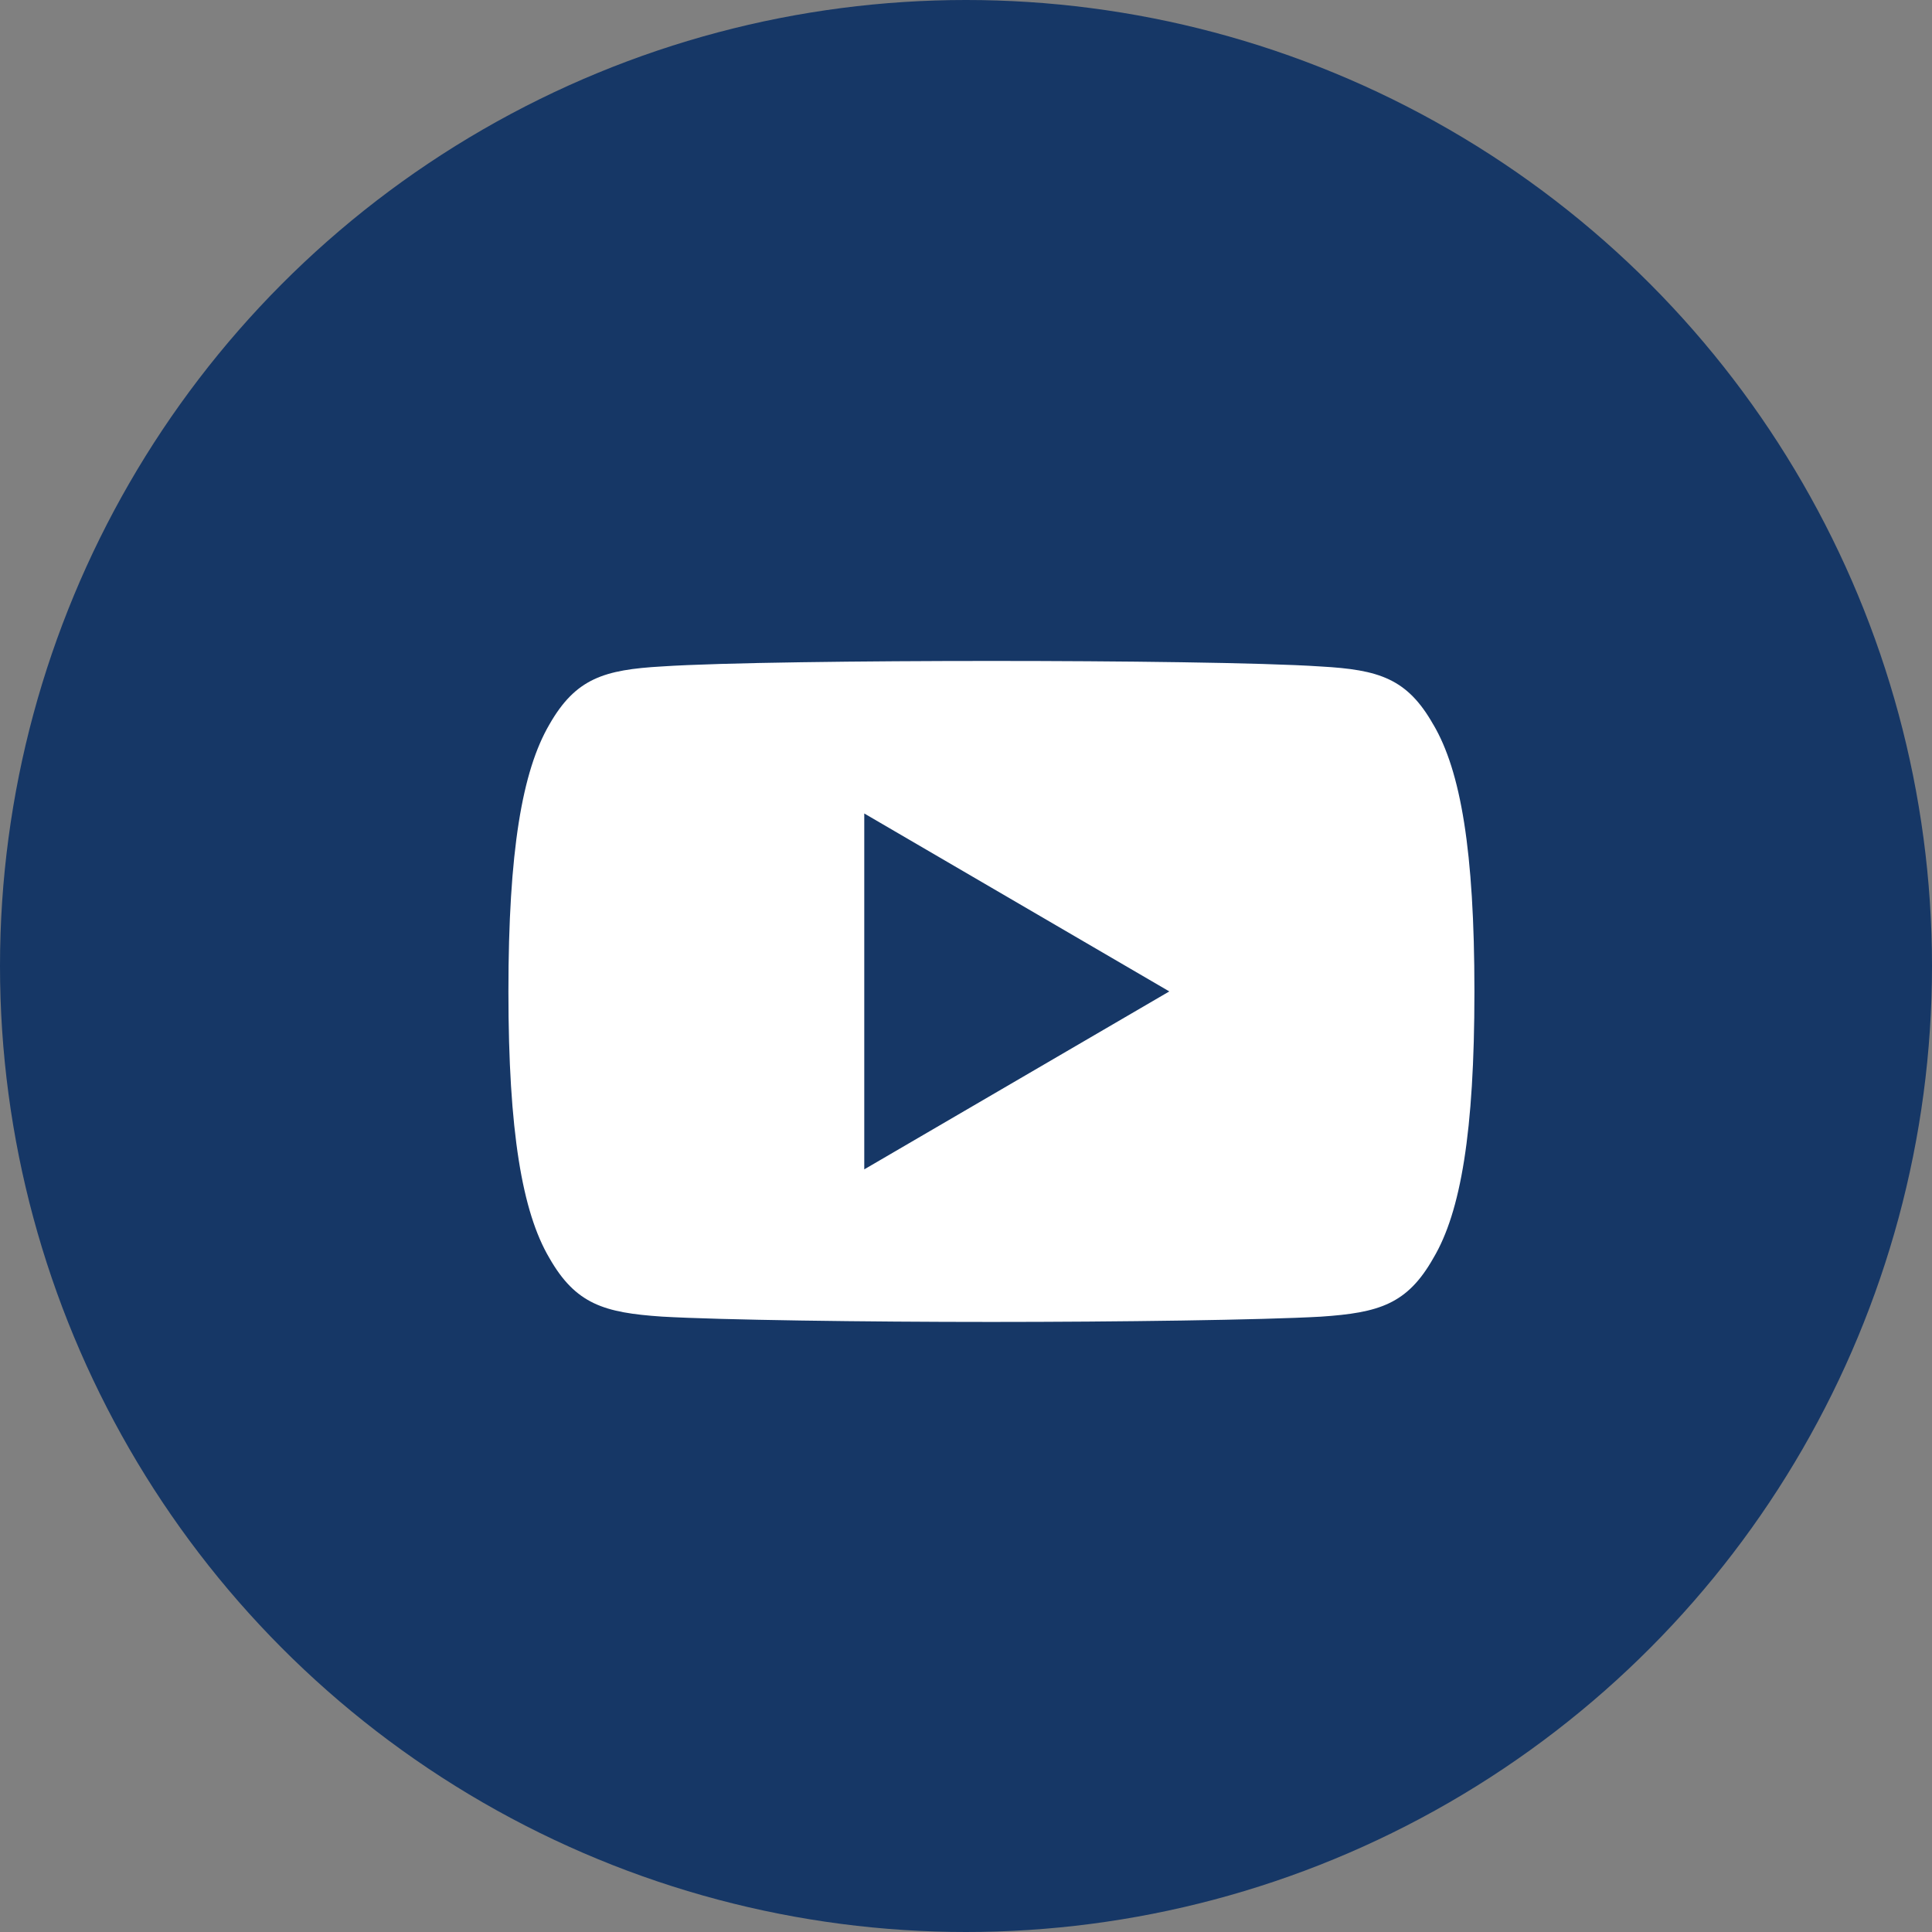 <svg height="38" viewBox="0 0 38 38" width="38" xmlns="http://www.w3.org/2000/svg"><rect x="0" y="0" width="38" height="38" fill="#808080" stroke="none"/><g fill="none" fill-rule="evenodd"><circle cx="19" cy="19" fill="#163766" r="19"/><path d="m18.192 1.253c-.515-.912-1.075-1.08-2.213-1.144-1.138-.077-3.998-.109-6.477-.109-2.483 0-5.345.032-6.481.108-1.136.065-1.697.232-2.217 1.145-.531.911-.804 2.481-.804 5.244v.004.004.002c0 2.751.273 4.333.804 5.234.52.912 1.079 1.078 2.216 1.155 1.138.066 3.999.105 6.483.105 2.478 0 5.339-.039 6.478-.104 1.139-.077 1.698-.242 2.213-1.155.536-.902.806-2.483.806-5.234 0 0 0-.004 0-.006 0 0 0-.002 0-.004 0-2.764-.271-4.334-.807-5.245zm-11.193 8.747v-7l6 3.5z" fill="#fff" fill-rule="nonzero" transform="translate(10 13)"/></g></svg>